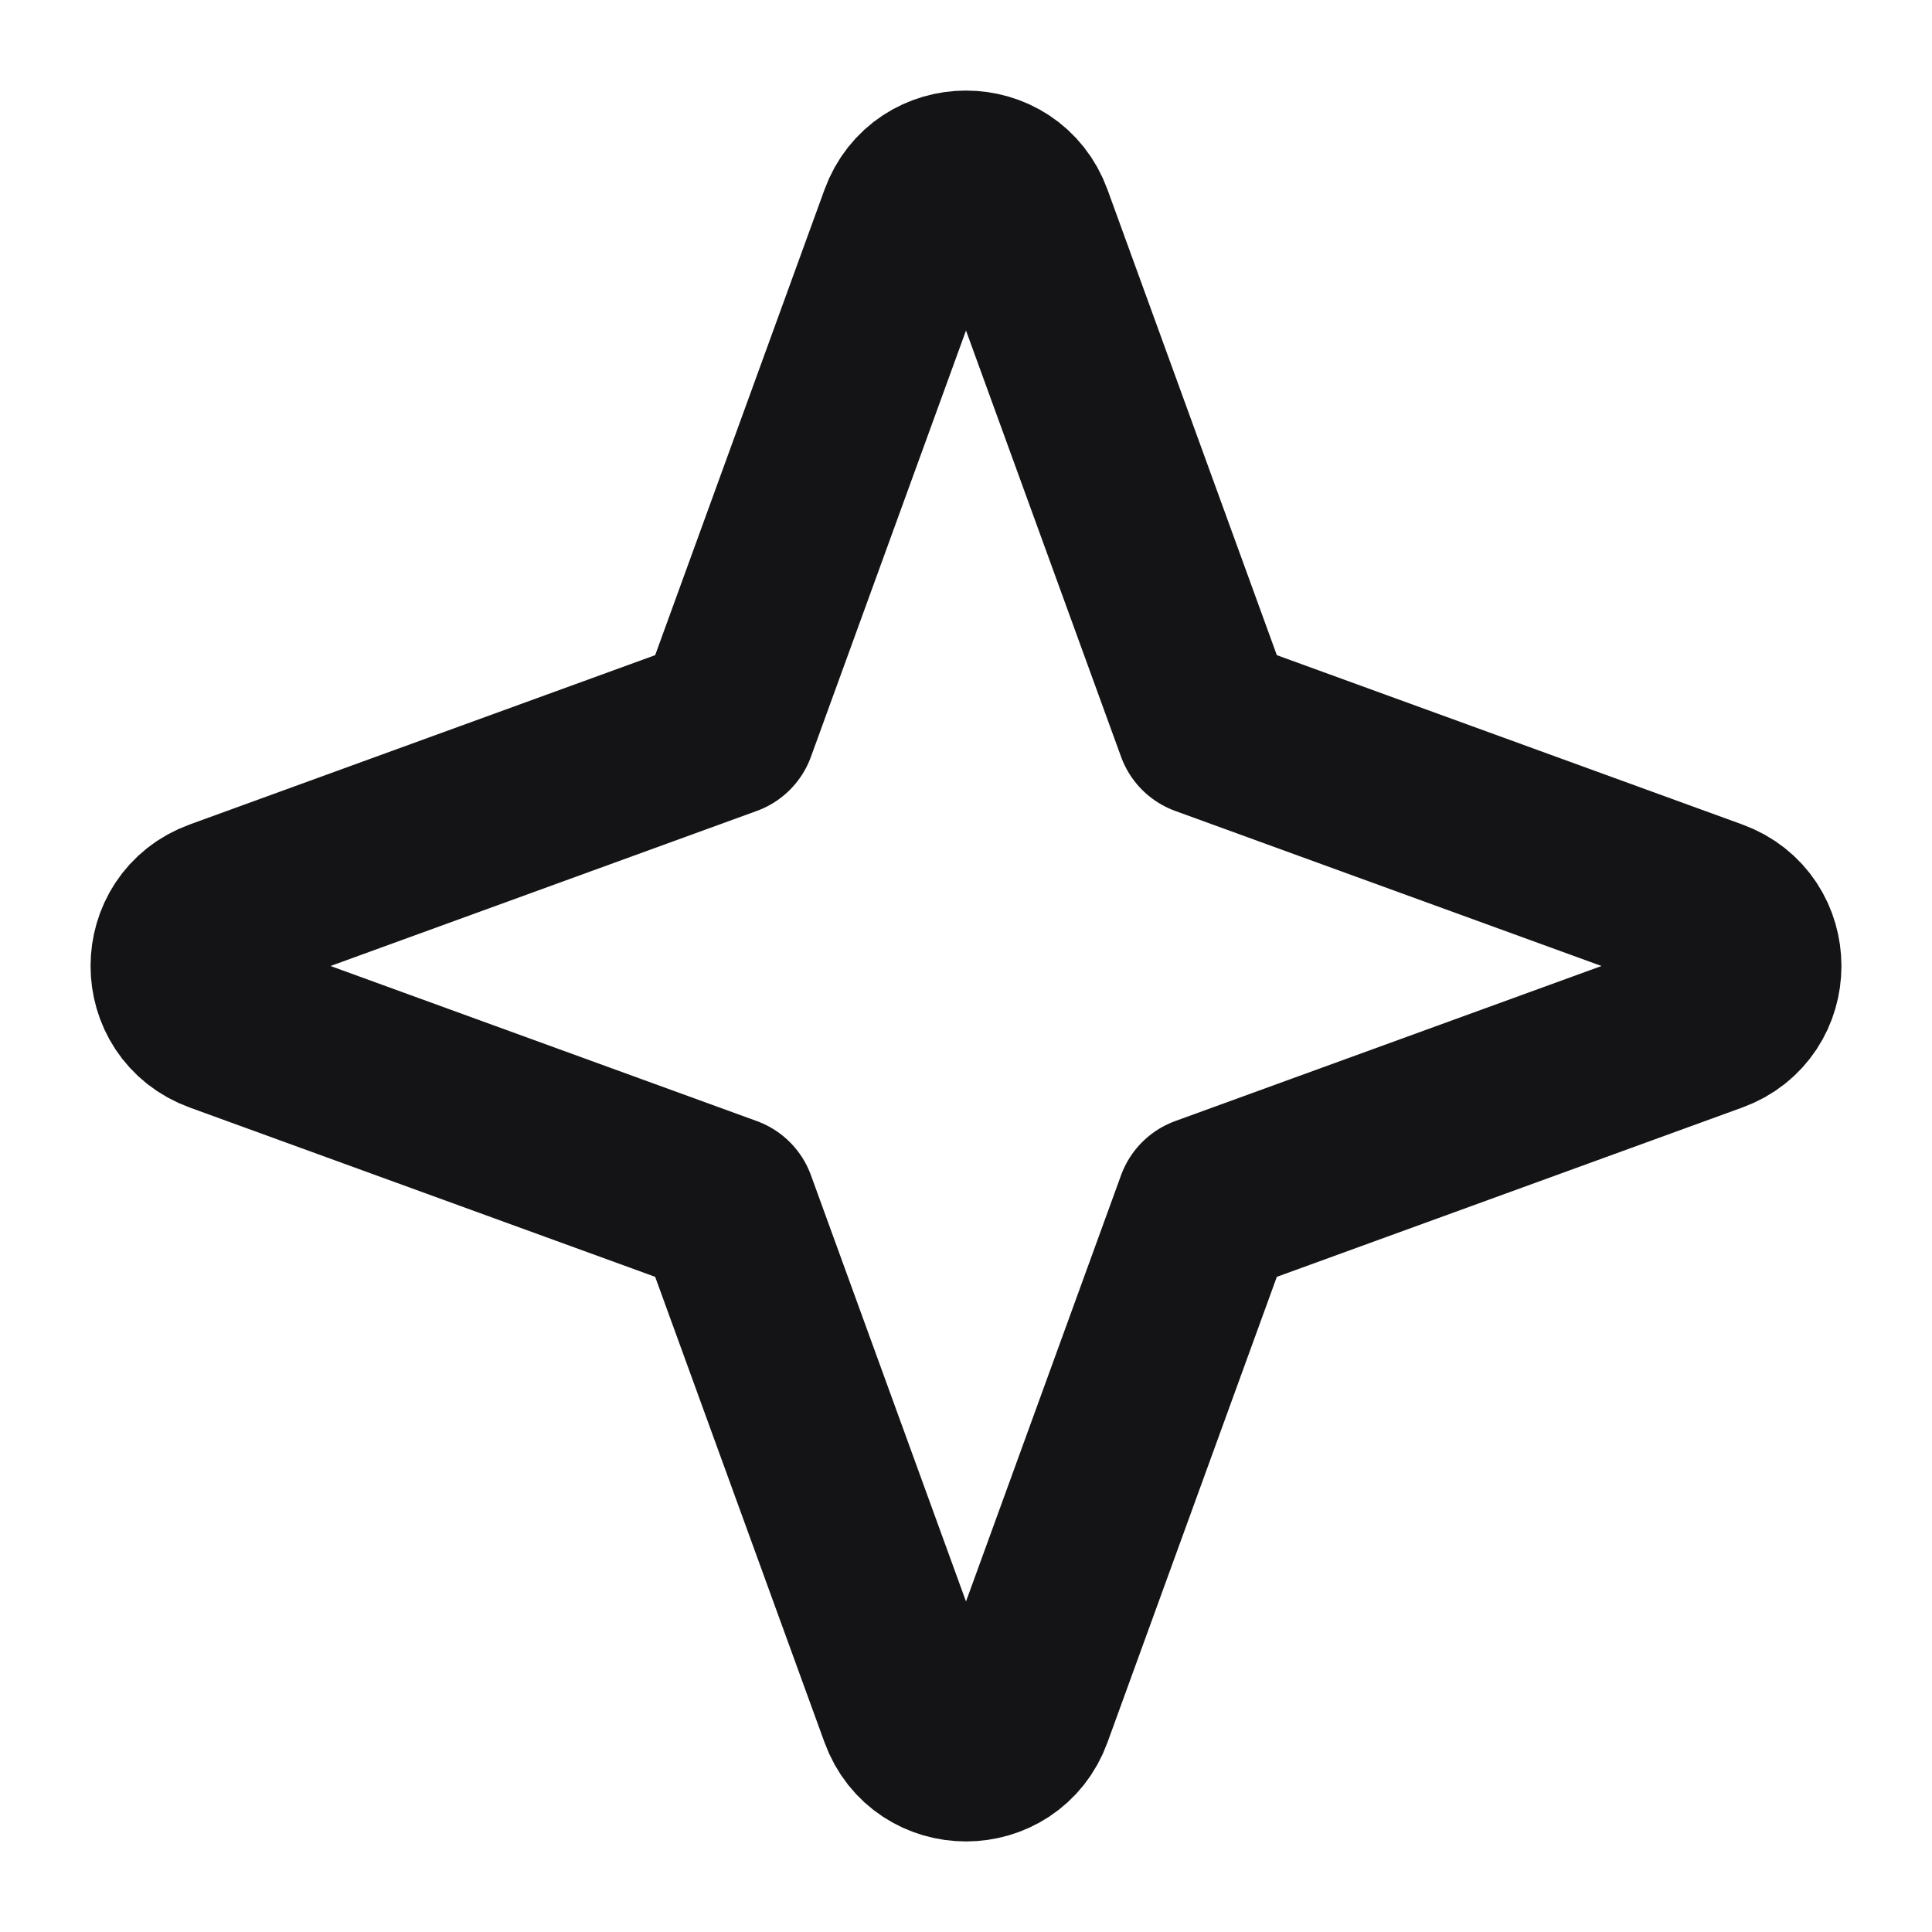 <svg width="16" height="16" viewBox="0 0 16 16" fill="none" xmlns="http://www.w3.org/2000/svg">
<g clip-path="url(#clip0_1_533)">
<path d="M1.827 7.533L6.011 6.011L7.533 1.827C7.691 1.391 8.309 1.391 8.467 1.827L9.989 6.011L14.173 7.533C14.609 7.691 14.609 8.309 14.173 8.467L9.989 9.989L8.467 14.173C8.309 14.609 7.691 14.609 7.533 14.173L6.011 9.989L1.827 8.467C1.391 8.309 1.391 7.691 1.827 7.533Z" stroke="#141416" stroke-width="1.5" stroke-linecap="round" stroke-linejoin="round"/>
</g>
<defs>
<clipPath id="clip0_1_533">
<rect width="16" height="16" fill="white"/>
</clipPath>
</defs>
</svg>

